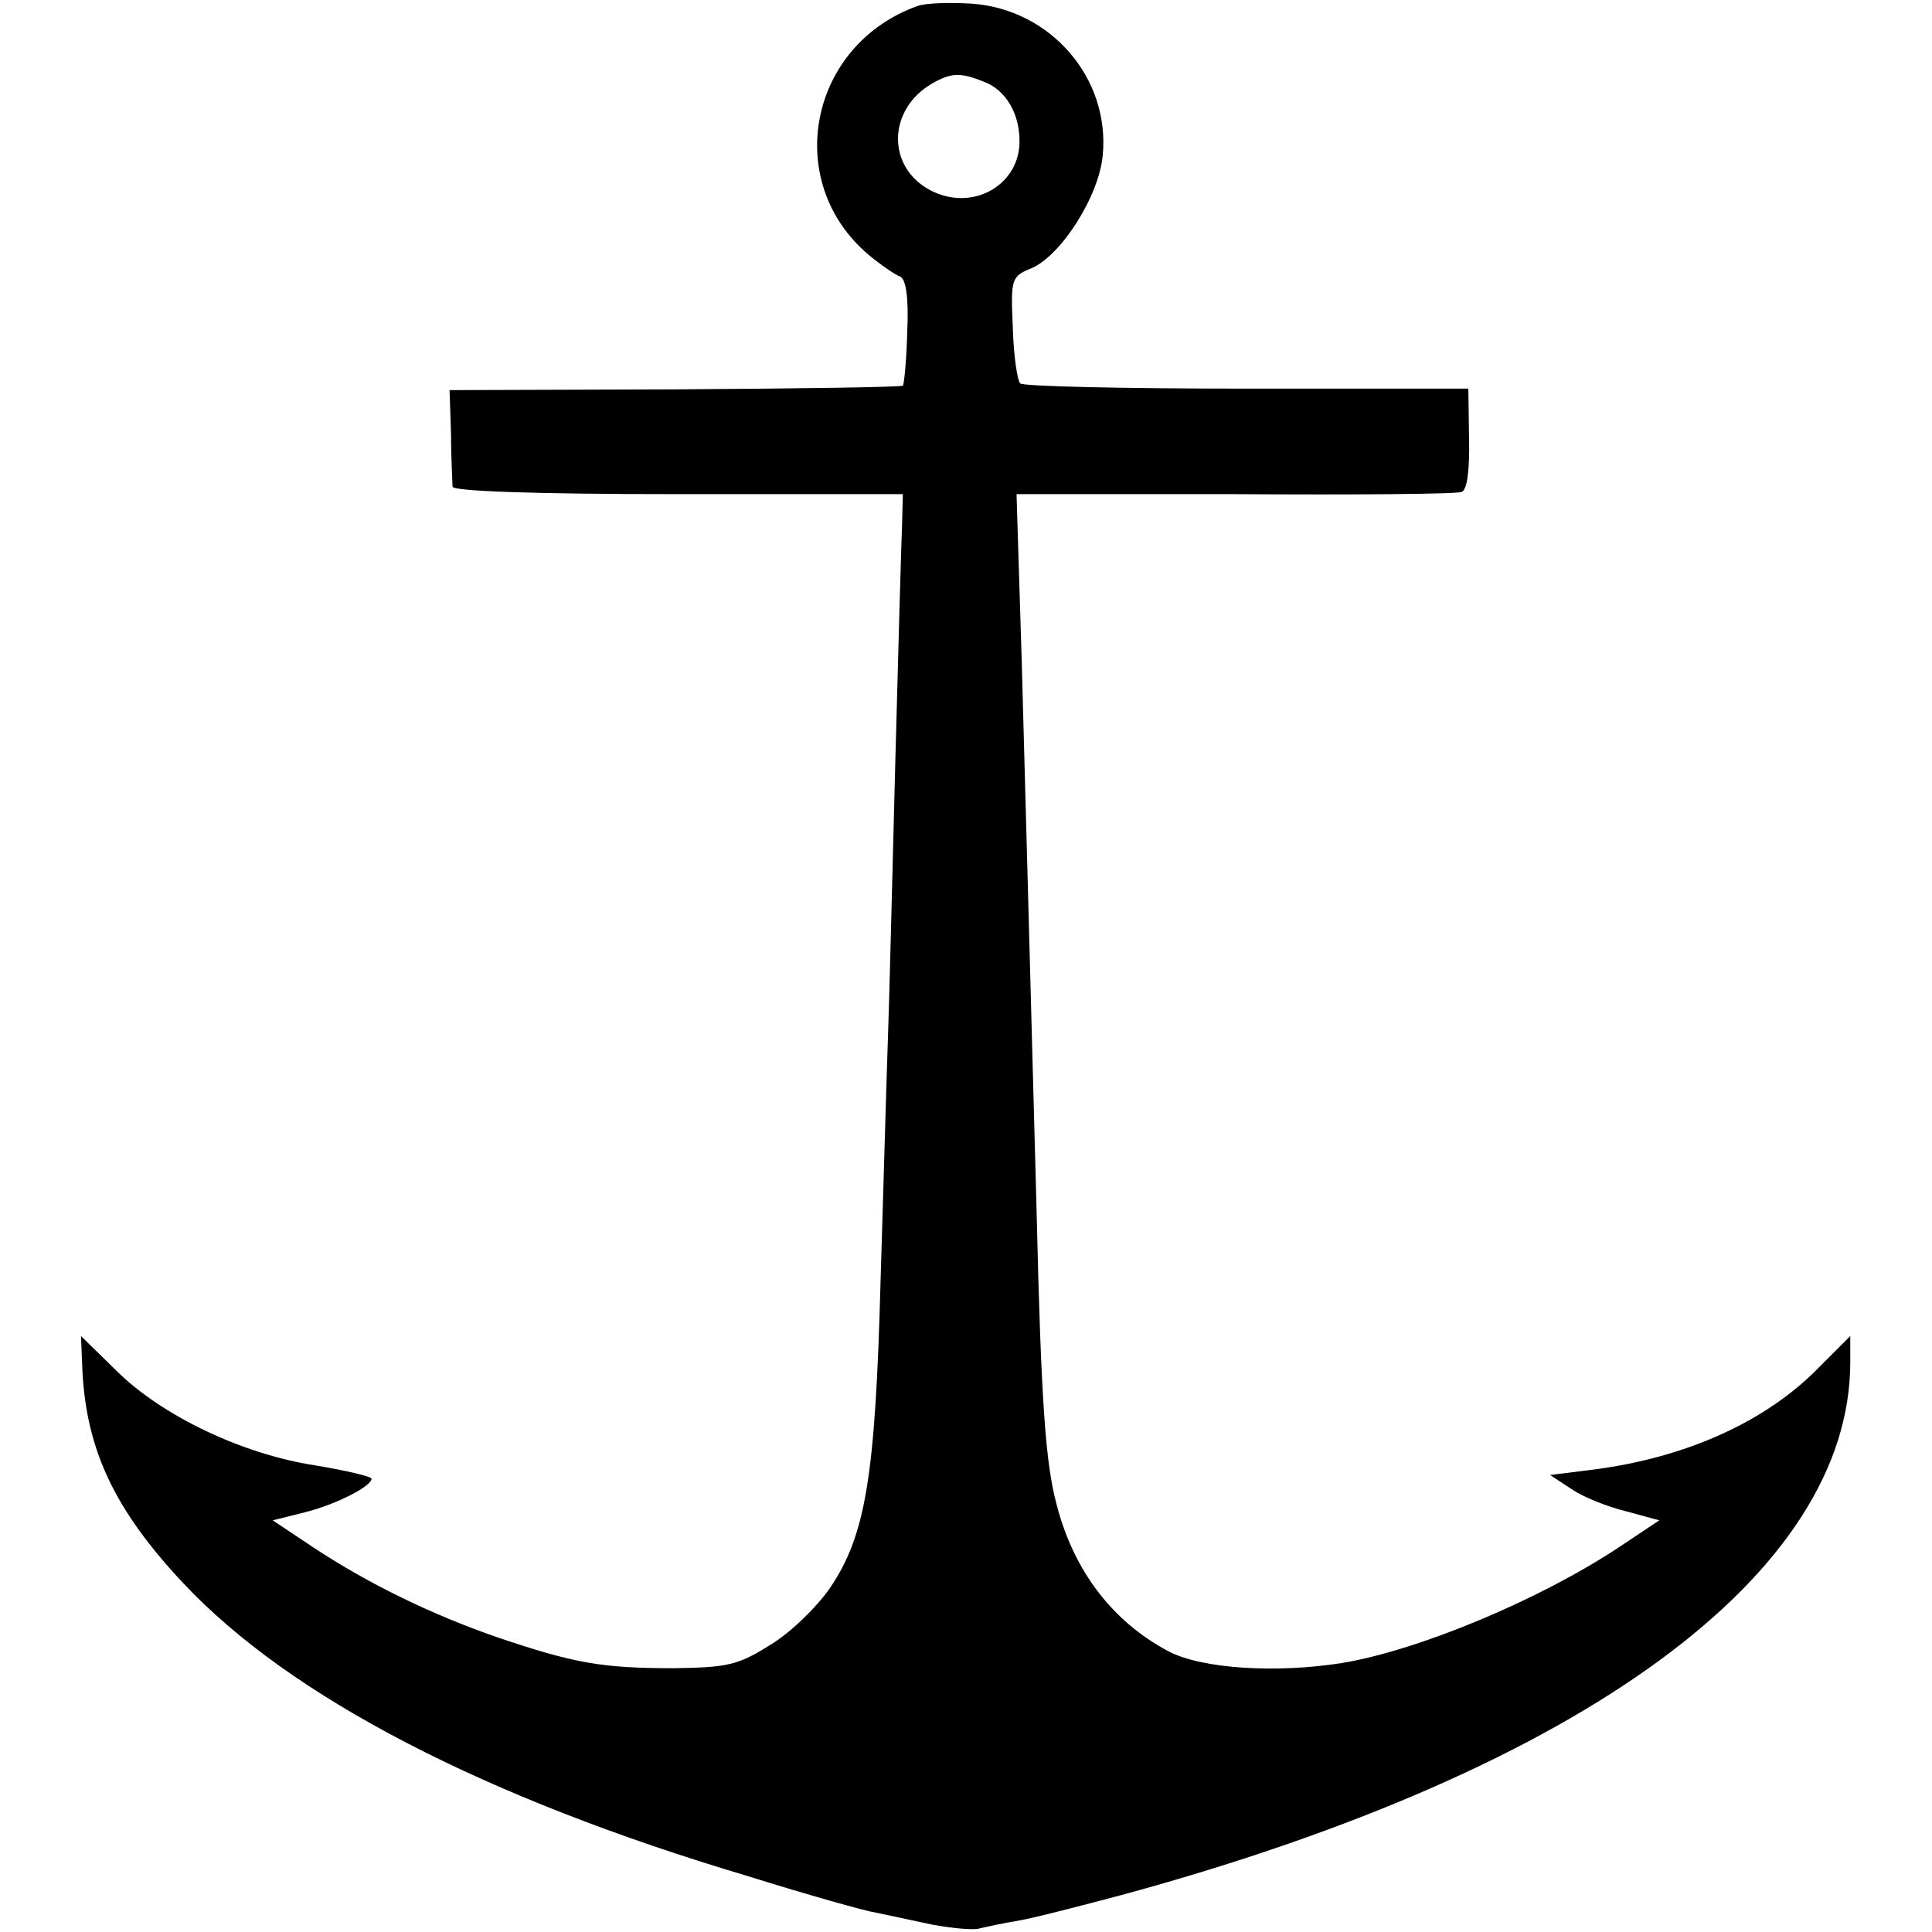 <?xml version="1.0" standalone="no"?>
<!DOCTYPE svg PUBLIC "-//W3C//DTD SVG 20010904//EN"
 "http://www.w3.org/TR/2001/REC-SVG-20010904/DTD/svg10.dtd">
<svg version="1.0" xmlns="http://www.w3.org/2000/svg"
 width="260pt" height="260pt" viewBox="0 0 260 260"
 preserveAspectRatio="xMidYMid meet">
<g transform="translate(0,260) scale(0.1,-0.1)"
fill="#000000" stroke="none">
<path d="M1235 2592 c-146 -52 -183 -236 -66 -335 17 -14 36 -27 42 -29 8 -3
12 -27 10 -73 -1 -38 -4 -71 -6 -74 -2 -2 -141 -4 -307 -5 l-303 -1 2 -60 c0
-33 2 -64 2 -70 1 -6 109 -10 303 -10 l303 0 -1 -40 c-1 -22 -5 -164 -9 -315
-4 -151 -8 -320 -10 -375 -2 -55 -6 -203 -10 -330 -7 -262 -20 -341 -68 -412
-18 -26 -54 -61 -81 -77 -43 -27 -57 -30 -130 -31 -97 0 -134 7 -235 41 -90
31 -176 73 -250 122 l-54 36 44 11 c43 11 89 35 89 45 0 3 -34 11 -76 18 -98
15 -207 67 -268 128 l-47 46 2 -49 c6 -106 44 -186 136 -284 144 -153 404
-288 760 -394 80 -25 158 -47 172 -49 14 -3 48 -10 75 -16 28 -5 57 -8 65 -5
9 2 31 7 50 10 19 3 85 20 145 36 618 169 976 432 976 716 l0 35 -40 -40 c-72
-75 -181 -124 -308 -140 l-56 -7 29 -19 c16 -11 49 -24 74 -30 l44 -12 -54
-36 c-107 -71 -270 -139 -373 -156 -88 -14 -189 -8 -234 16 -75 40 -127 108
-150 197 -15 56 -21 138 -27 395 -11 415 -14 514 -20 740 l-7 225 294 0 c161
-1 298 0 305 3 7 2 11 28 10 71 l-1 68 -298 0 c-164 0 -301 3 -305 7 -4 4 -9
38 -10 75 -3 66 -2 69 25 80 40 17 91 97 96 152 10 104 -70 196 -175 204 -30
2 -63 1 -74 -3z m89 -102 c30 -11 49 -44 48 -83 -2 -58 -65 -92 -120 -63 -59
31 -58 109 3 144 25 14 37 15 69 2z"/>
</g>
</svg>
